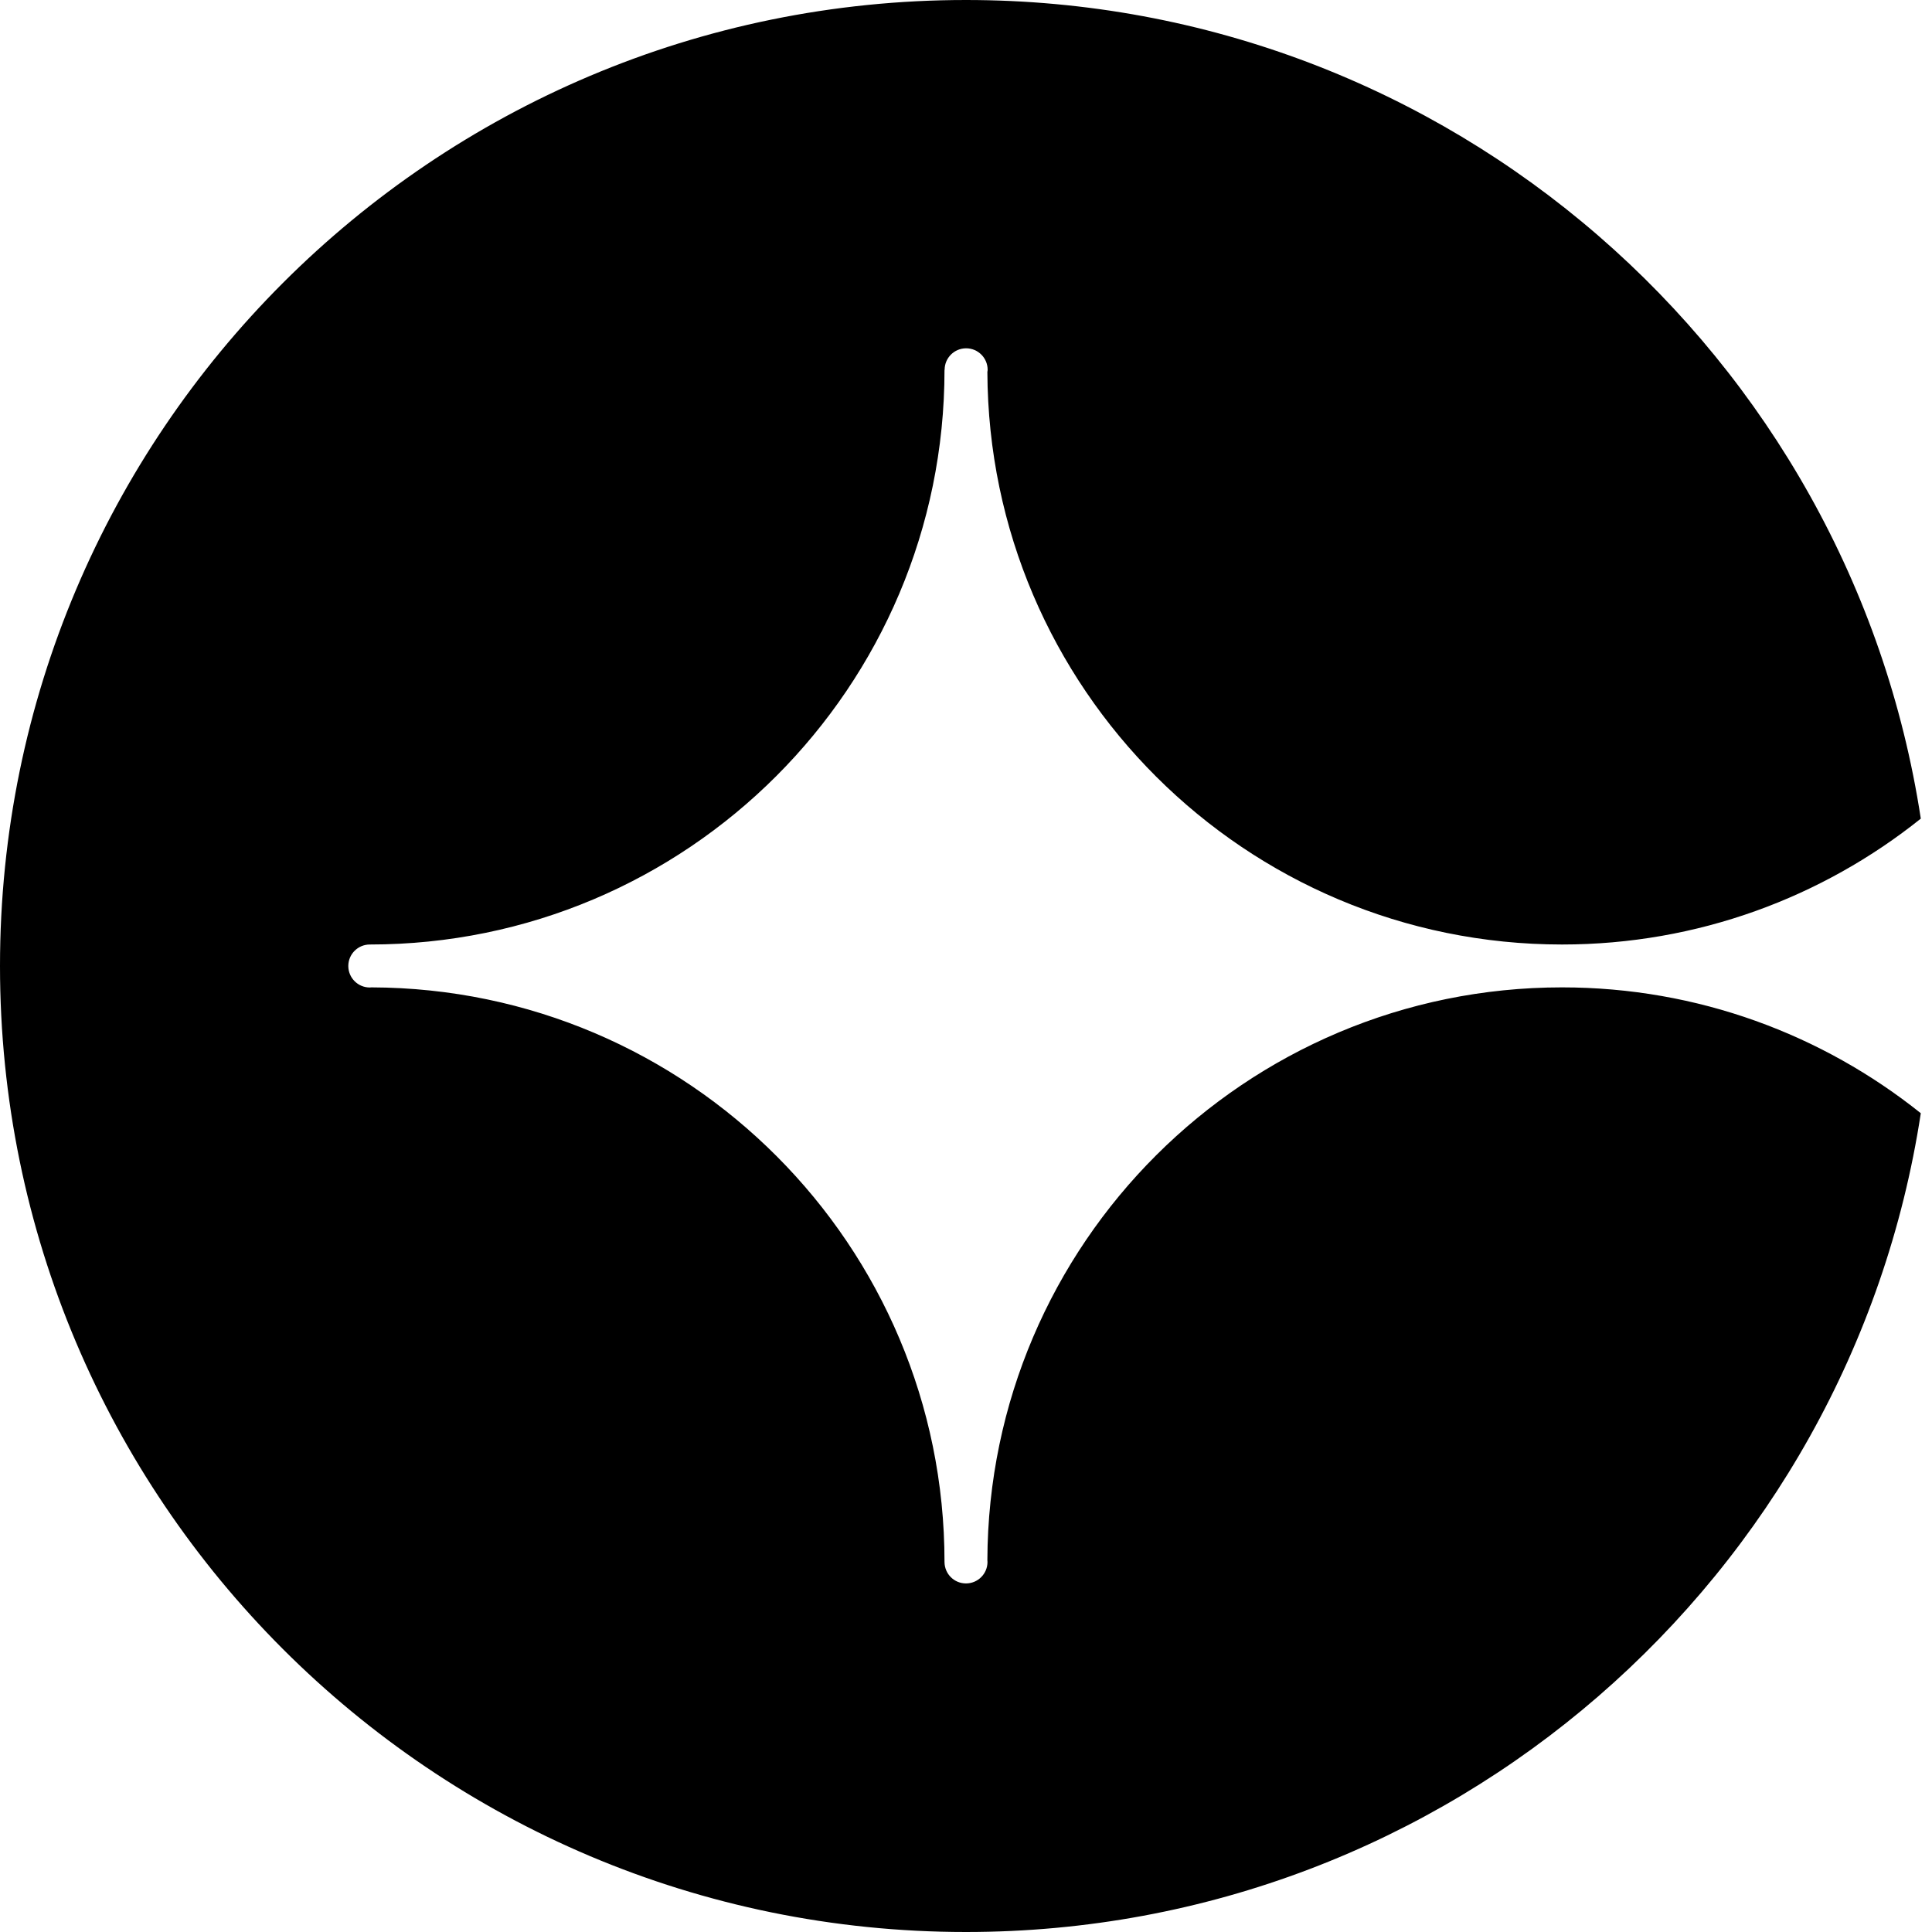 <svg width="64" height="64" viewBox="0 0 64 64" fill="none" xmlns="http://www.w3.org/2000/svg">
<g clip-path="url(#clip0_1012_550)">
<path d="M51.745 32.708C41.252 32.708 32.743 41.2 32.708 51.684C32.708 51.702 32.712 51.719 32.712 51.741C32.712 52.134 32.393 52.453 32 52.453C31.607 52.453 31.292 52.139 31.288 51.745C31.288 41.248 22.792 32.739 12.303 32.708C12.285 32.708 12.268 32.712 12.25 32.712C11.857 32.712 11.538 32.393 11.538 32C11.538 31.607 11.857 31.288 12.25 31.288C22.765 31.288 31.288 22.765 31.288 12.25H31.292C31.292 11.857 31.611 11.538 32.004 11.538C32.398 11.538 32.717 11.857 32.717 12.25C32.717 12.276 32.712 12.298 32.708 12.32C32.747 22.8 41.252 31.288 51.745 31.288C56.242 31.288 60.373 29.723 63.629 27.118C61.282 11.765 48.013 0 32 0C14.326 0 0 14.326 0 32C0 49.674 14.326 64 32 64C48.013 64 61.282 52.235 63.629 36.877C60.373 34.273 56.242 32.708 51.745 32.708Z" fill="black"/>
</g>
<defs>
<clipPath id="clip0_1012_550">
<rect width="64" height="64" fill="white"/>
</clipPath>
</defs>
</svg>
